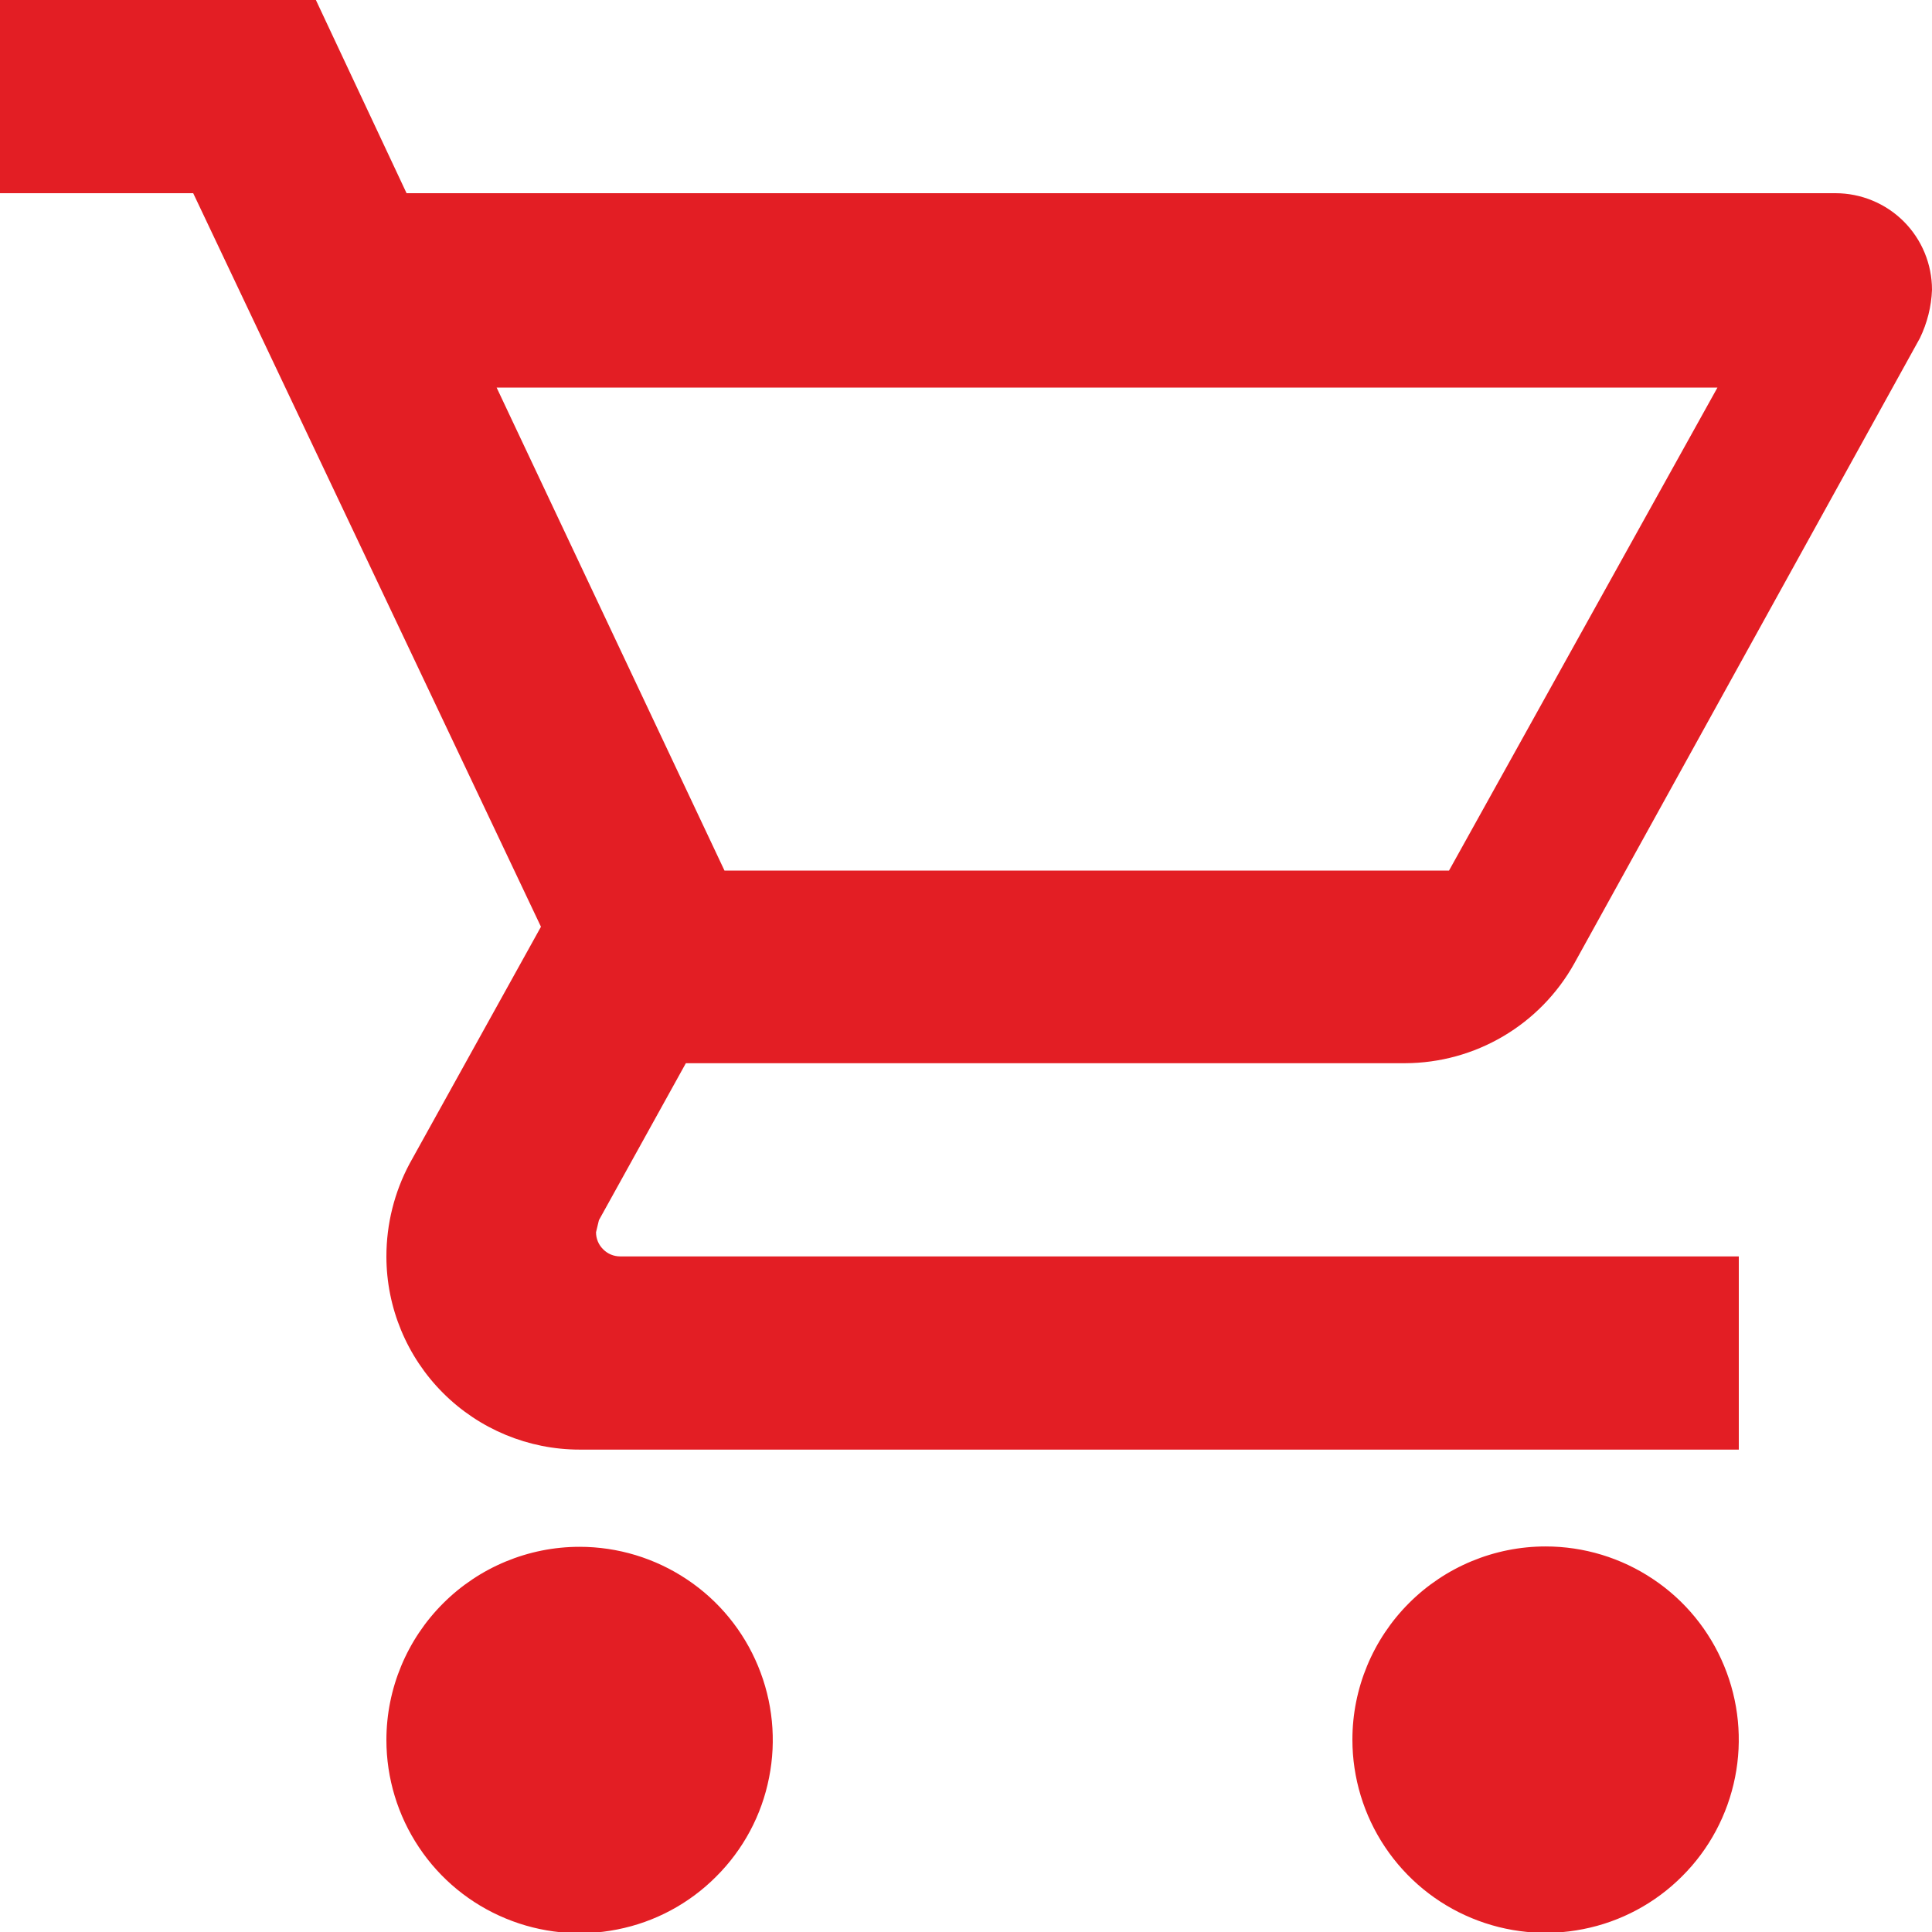 <svg width="16" height="16" viewBox="0 0 16 16" fill="none" xmlns="http://www.w3.org/2000/svg">
<path fill-rule="evenodd" clip-rule="evenodd" d="M12.8 12.807C13.117 12.807 13.426 12.901 13.689 13.077C13.952 13.252 14.157 13.502 14.278 13.795C14.399 14.087 14.431 14.409 14.369 14.719C14.307 15.03 14.155 15.315 13.931 15.538C13.708 15.762 13.422 15.915 13.112 15.976C12.802 16.038 12.48 16.006 12.188 15.885C11.895 15.764 11.646 15.559 11.47 15.296C11.294 15.033 11.2 14.723 11.2 14.407C11.2 13.983 11.369 13.576 11.669 13.276C11.969 12.976 12.376 12.807 12.8 12.807ZM0 0H2.616L3.367 1.6H15.2C15.412 1.6 15.616 1.684 15.766 1.834C15.916 1.984 16 2.188 16 2.4C15.995 2.539 15.96 2.675 15.9 2.8L13.037 7.98C12.898 8.229 12.695 8.437 12.449 8.582C12.203 8.727 11.923 8.804 11.637 8.805H5.68L4.96 10.105L4.936 10.205C4.936 10.258 4.957 10.309 4.995 10.346C5.032 10.384 5.083 10.405 5.136 10.405H14.4V12.005H4.8C4.376 12.005 3.969 11.836 3.669 11.536C3.369 11.236 3.2 10.829 3.2 10.405C3.2 10.137 3.266 9.873 3.392 9.637L4.48 7.675L1.6 1.6H0V0ZM4.8 12.81C5.116 12.81 5.426 12.904 5.689 13.08C5.952 13.255 6.157 13.505 6.278 13.798C6.399 14.09 6.431 14.412 6.369 14.722C6.308 15.033 6.155 15.318 5.931 15.541C5.708 15.765 5.423 15.918 5.112 15.979C4.802 16.041 4.48 16.009 4.188 15.888C3.895 15.767 3.645 15.562 3.47 15.299C3.294 15.036 3.2 14.726 3.2 14.41C3.2 13.986 3.369 13.579 3.669 13.279C3.969 12.979 4.376 12.81 4.8 12.81ZM12 7.21L14.223 3.21H4.113L6 7.21H12Z" fill="#E31E24"/>
</svg>
